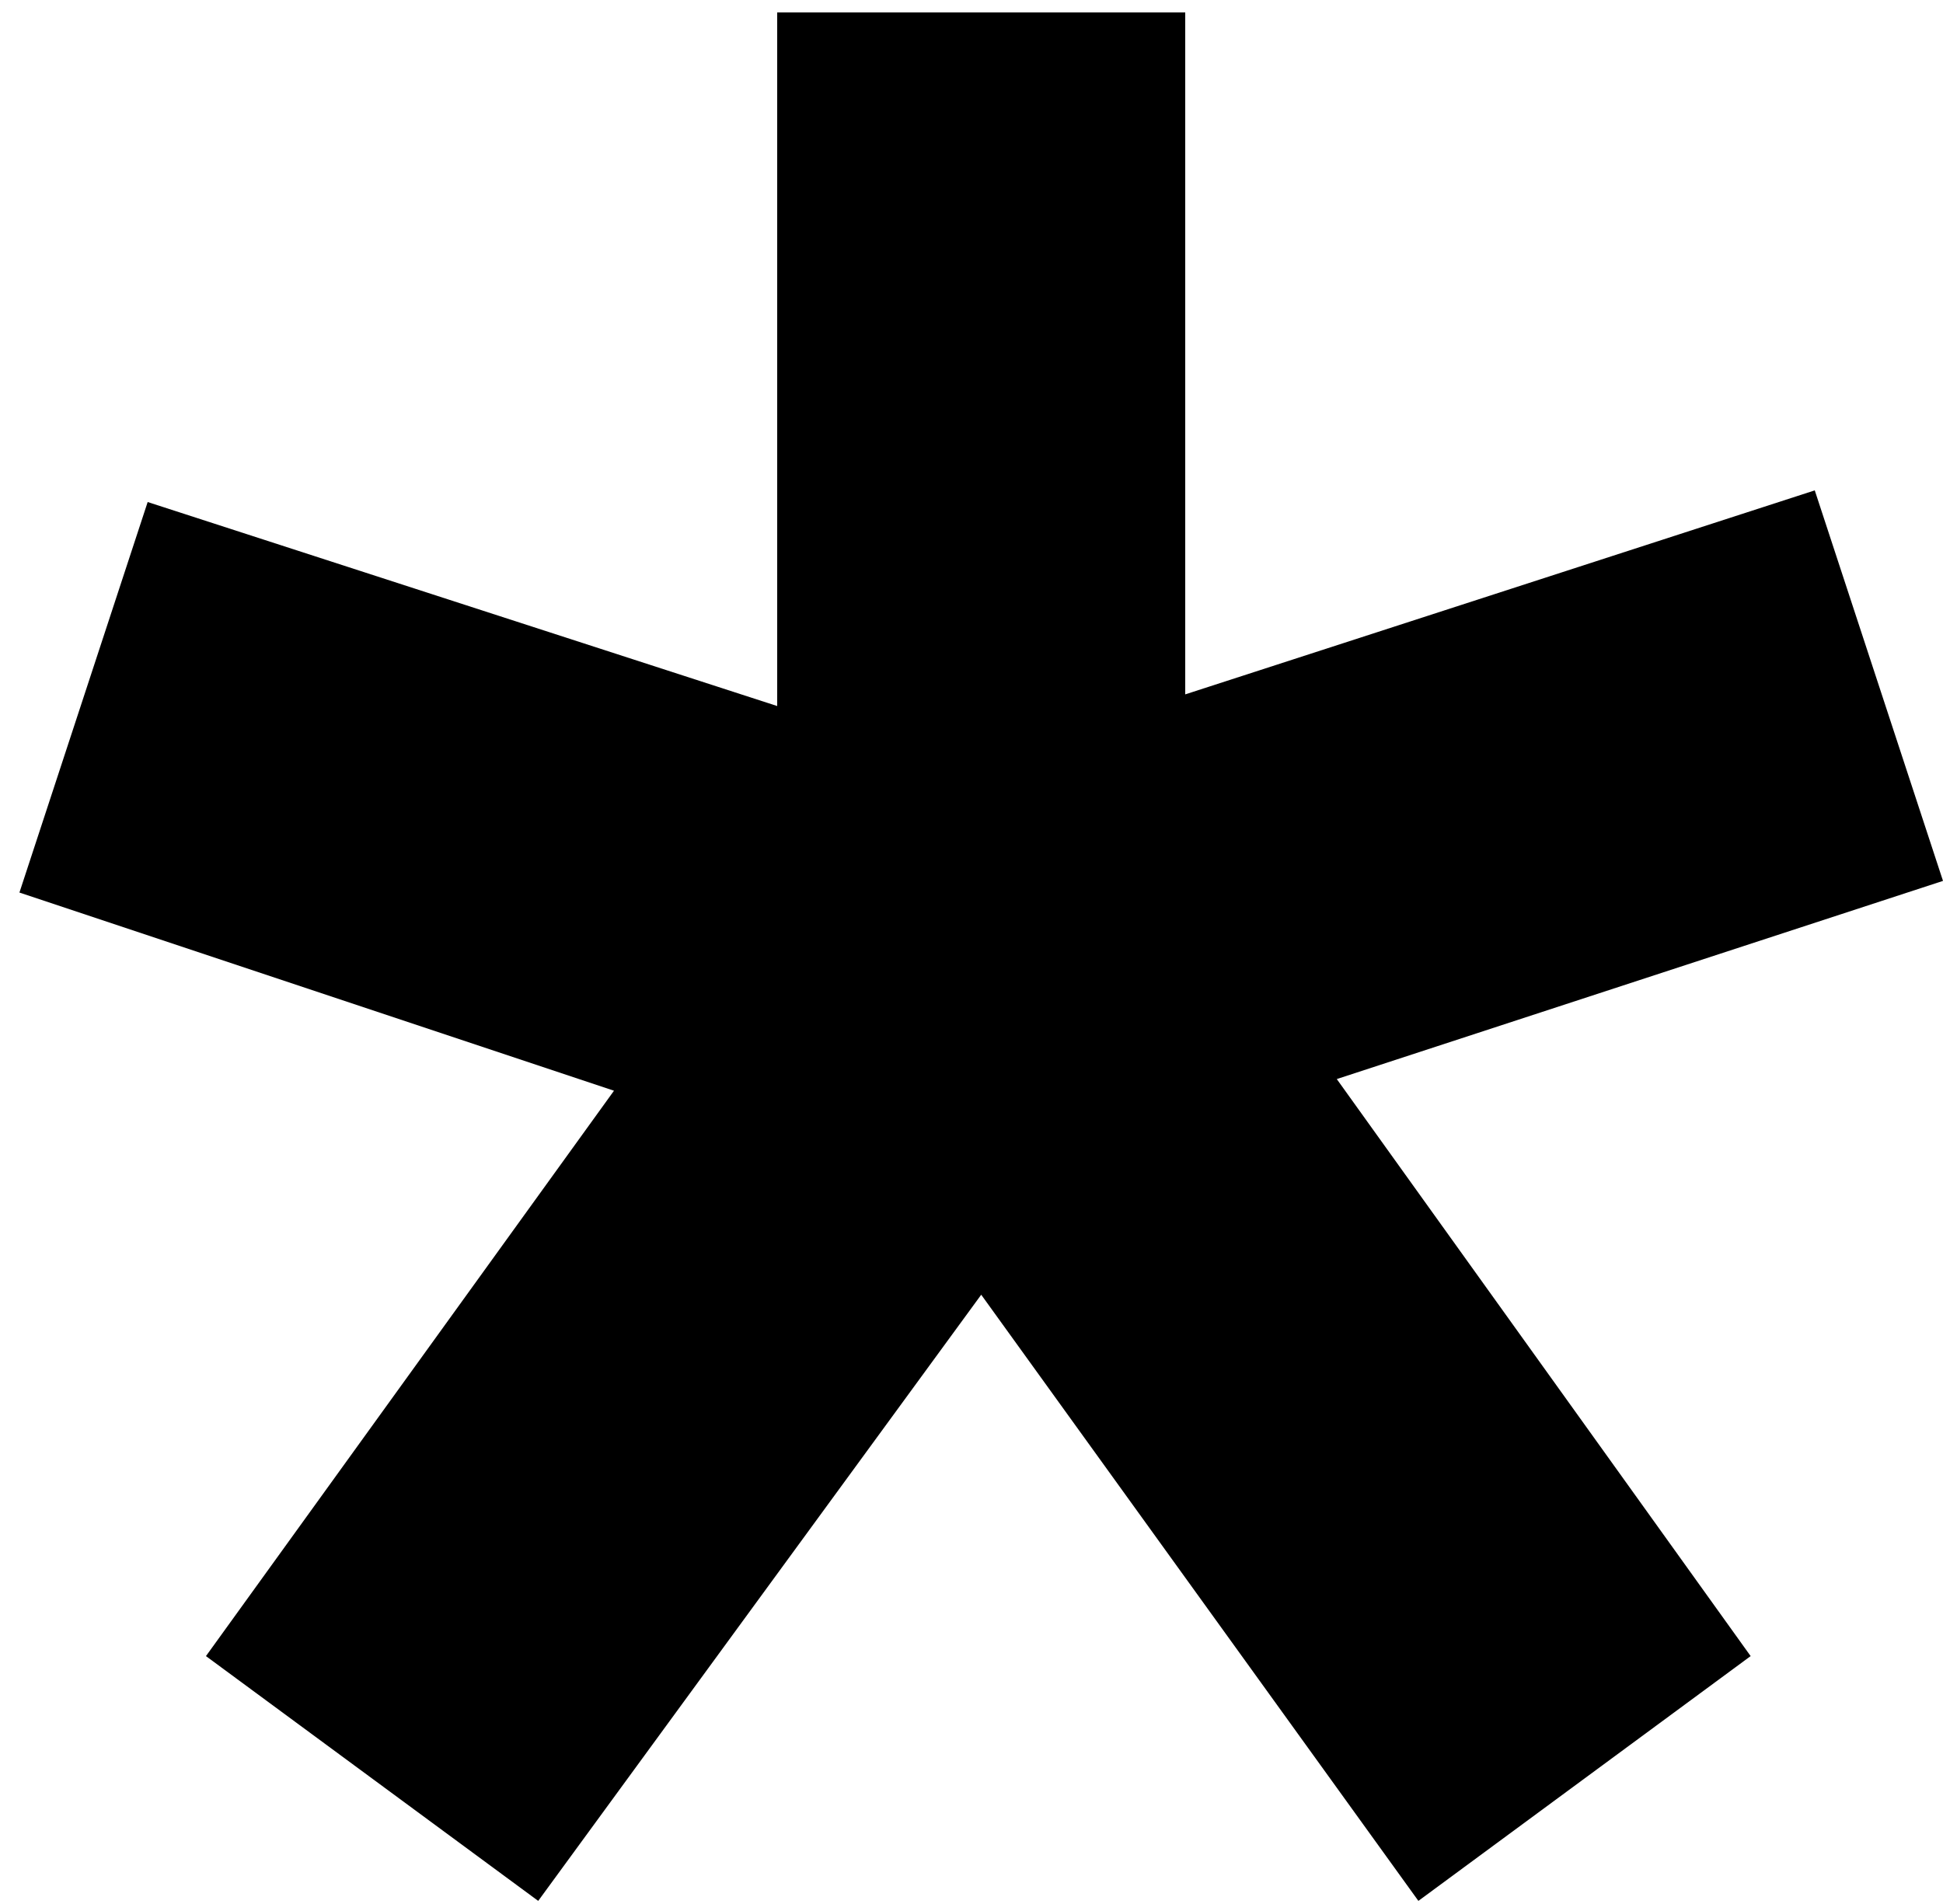 <svg width="50" height="49" viewBox="0 0 50 49" fill="none" xmlns="http://www.w3.org/2000/svg">
<path d="M46.7 12.62L50 22.67L34.4 27.77L45.05 42.62L36.5 48.92L25.25 33.32L13.85 48.92L5.3 42.62L15.8 28.07L0.5 22.97L3.8 12.92L20 18.17V0.32H30.5V17.87L46.7 12.62Z" fill="black"/>
</svg>
